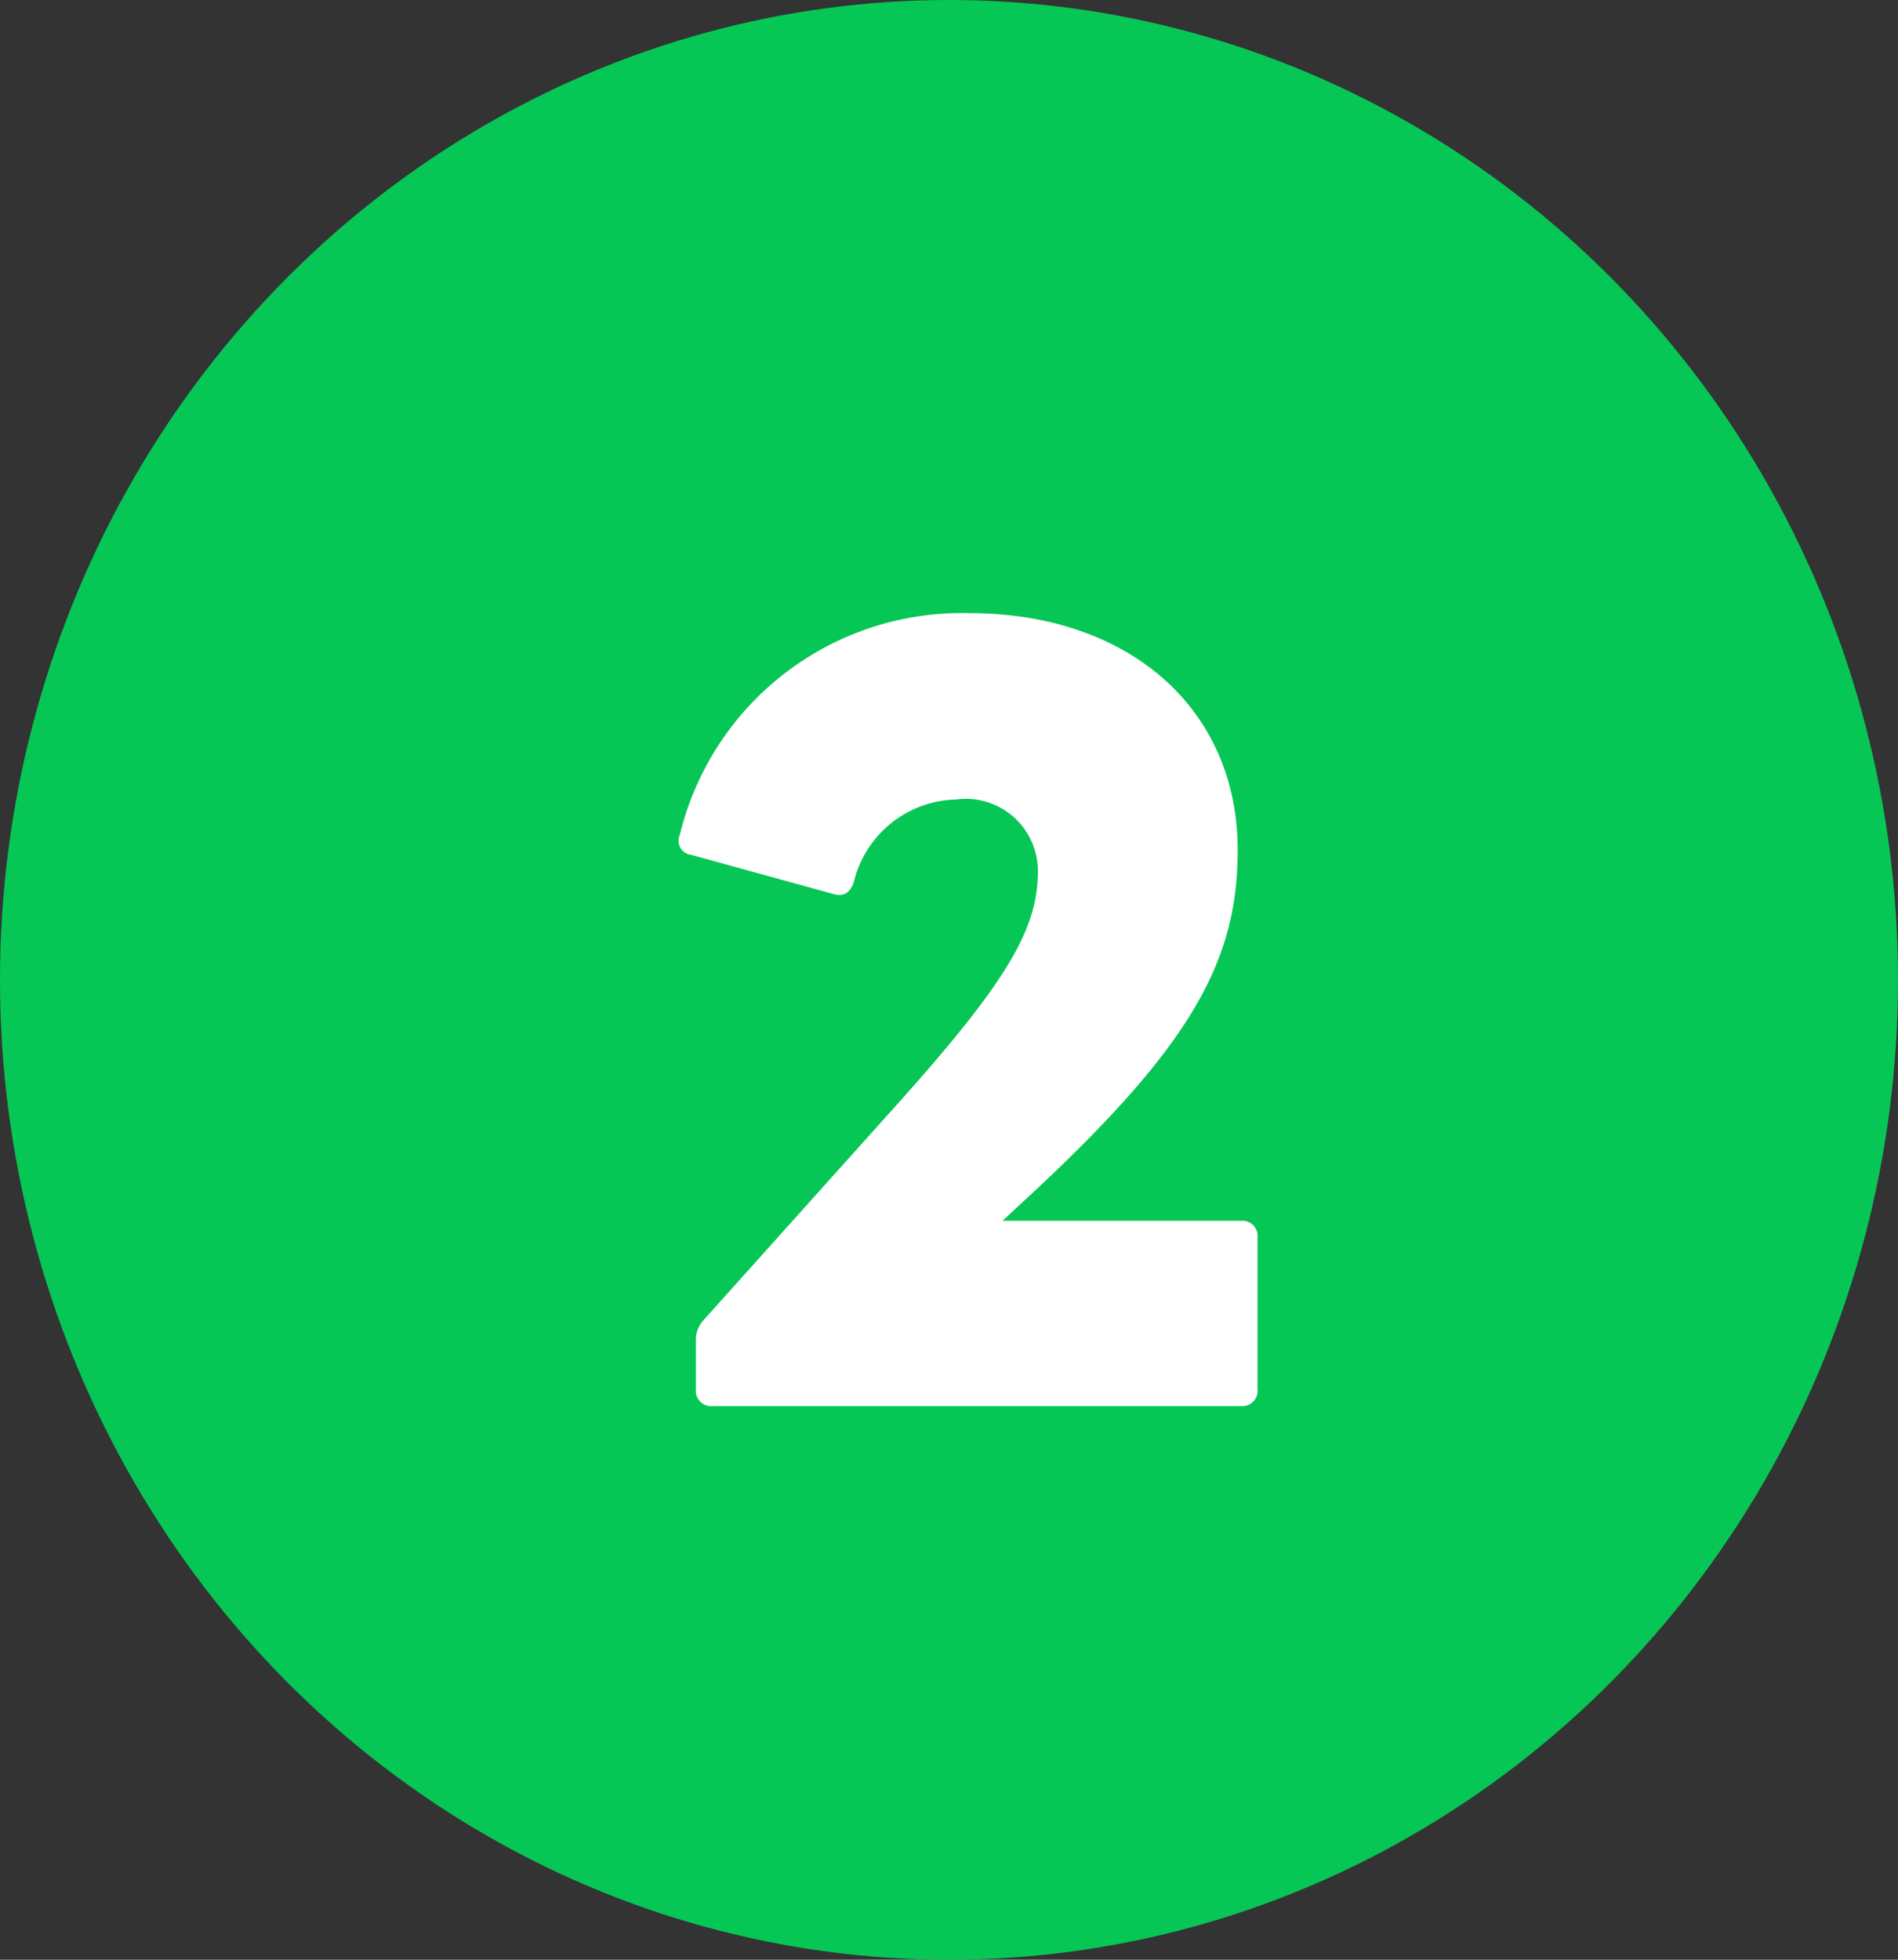 <svg xmlns="http://www.w3.org/2000/svg" width="31" height="32" viewBox="0 0 31 32">
  <rect x="0" y="0" width="31" height="32" fill="#333333" stroke="none"/>
  <g id="グループ_103316" data-name="グループ 103316" transform="translate(0 0.445)">
    <g id="グループ_103448" data-name="グループ 103448">
      <ellipse id="楕円形_11591" data-name="楕円形 11591" cx="15.5" cy="16" rx="15.5" ry="16" transform="translate(0 -0.445)" fill="#06c755"/>
      <path id="パス_205305" data-name="パス 205305" d="M-5.614-2.812H3.029a.25.25,0,0,0,.265-.281v-2.48a.246.246,0,0,0-.265-.265h-3.9L-.4-6.275c2.636-2.449,3.37-3.822,3.37-5.616,0-2.309-1.778-3.869-4.384-3.869a4.738,4.738,0,0,0-4.727,3.619.232.232,0,0,0,.187.328l2.324.64q.234.07.328-.187a1.761,1.761,0,0,1,1.669-1.357A1.177,1.177,0,0,1-.294-11.532c0,.92-.5,1.778-2.215,3.7L-5.754-4.216a.474.474,0,0,0-.125.328v.8A.25.25,0,0,0-5.614-2.812Z" transform="translate(17.245 25.327)" fill="#fff"/>
    </g>
  </g>
</svg>
